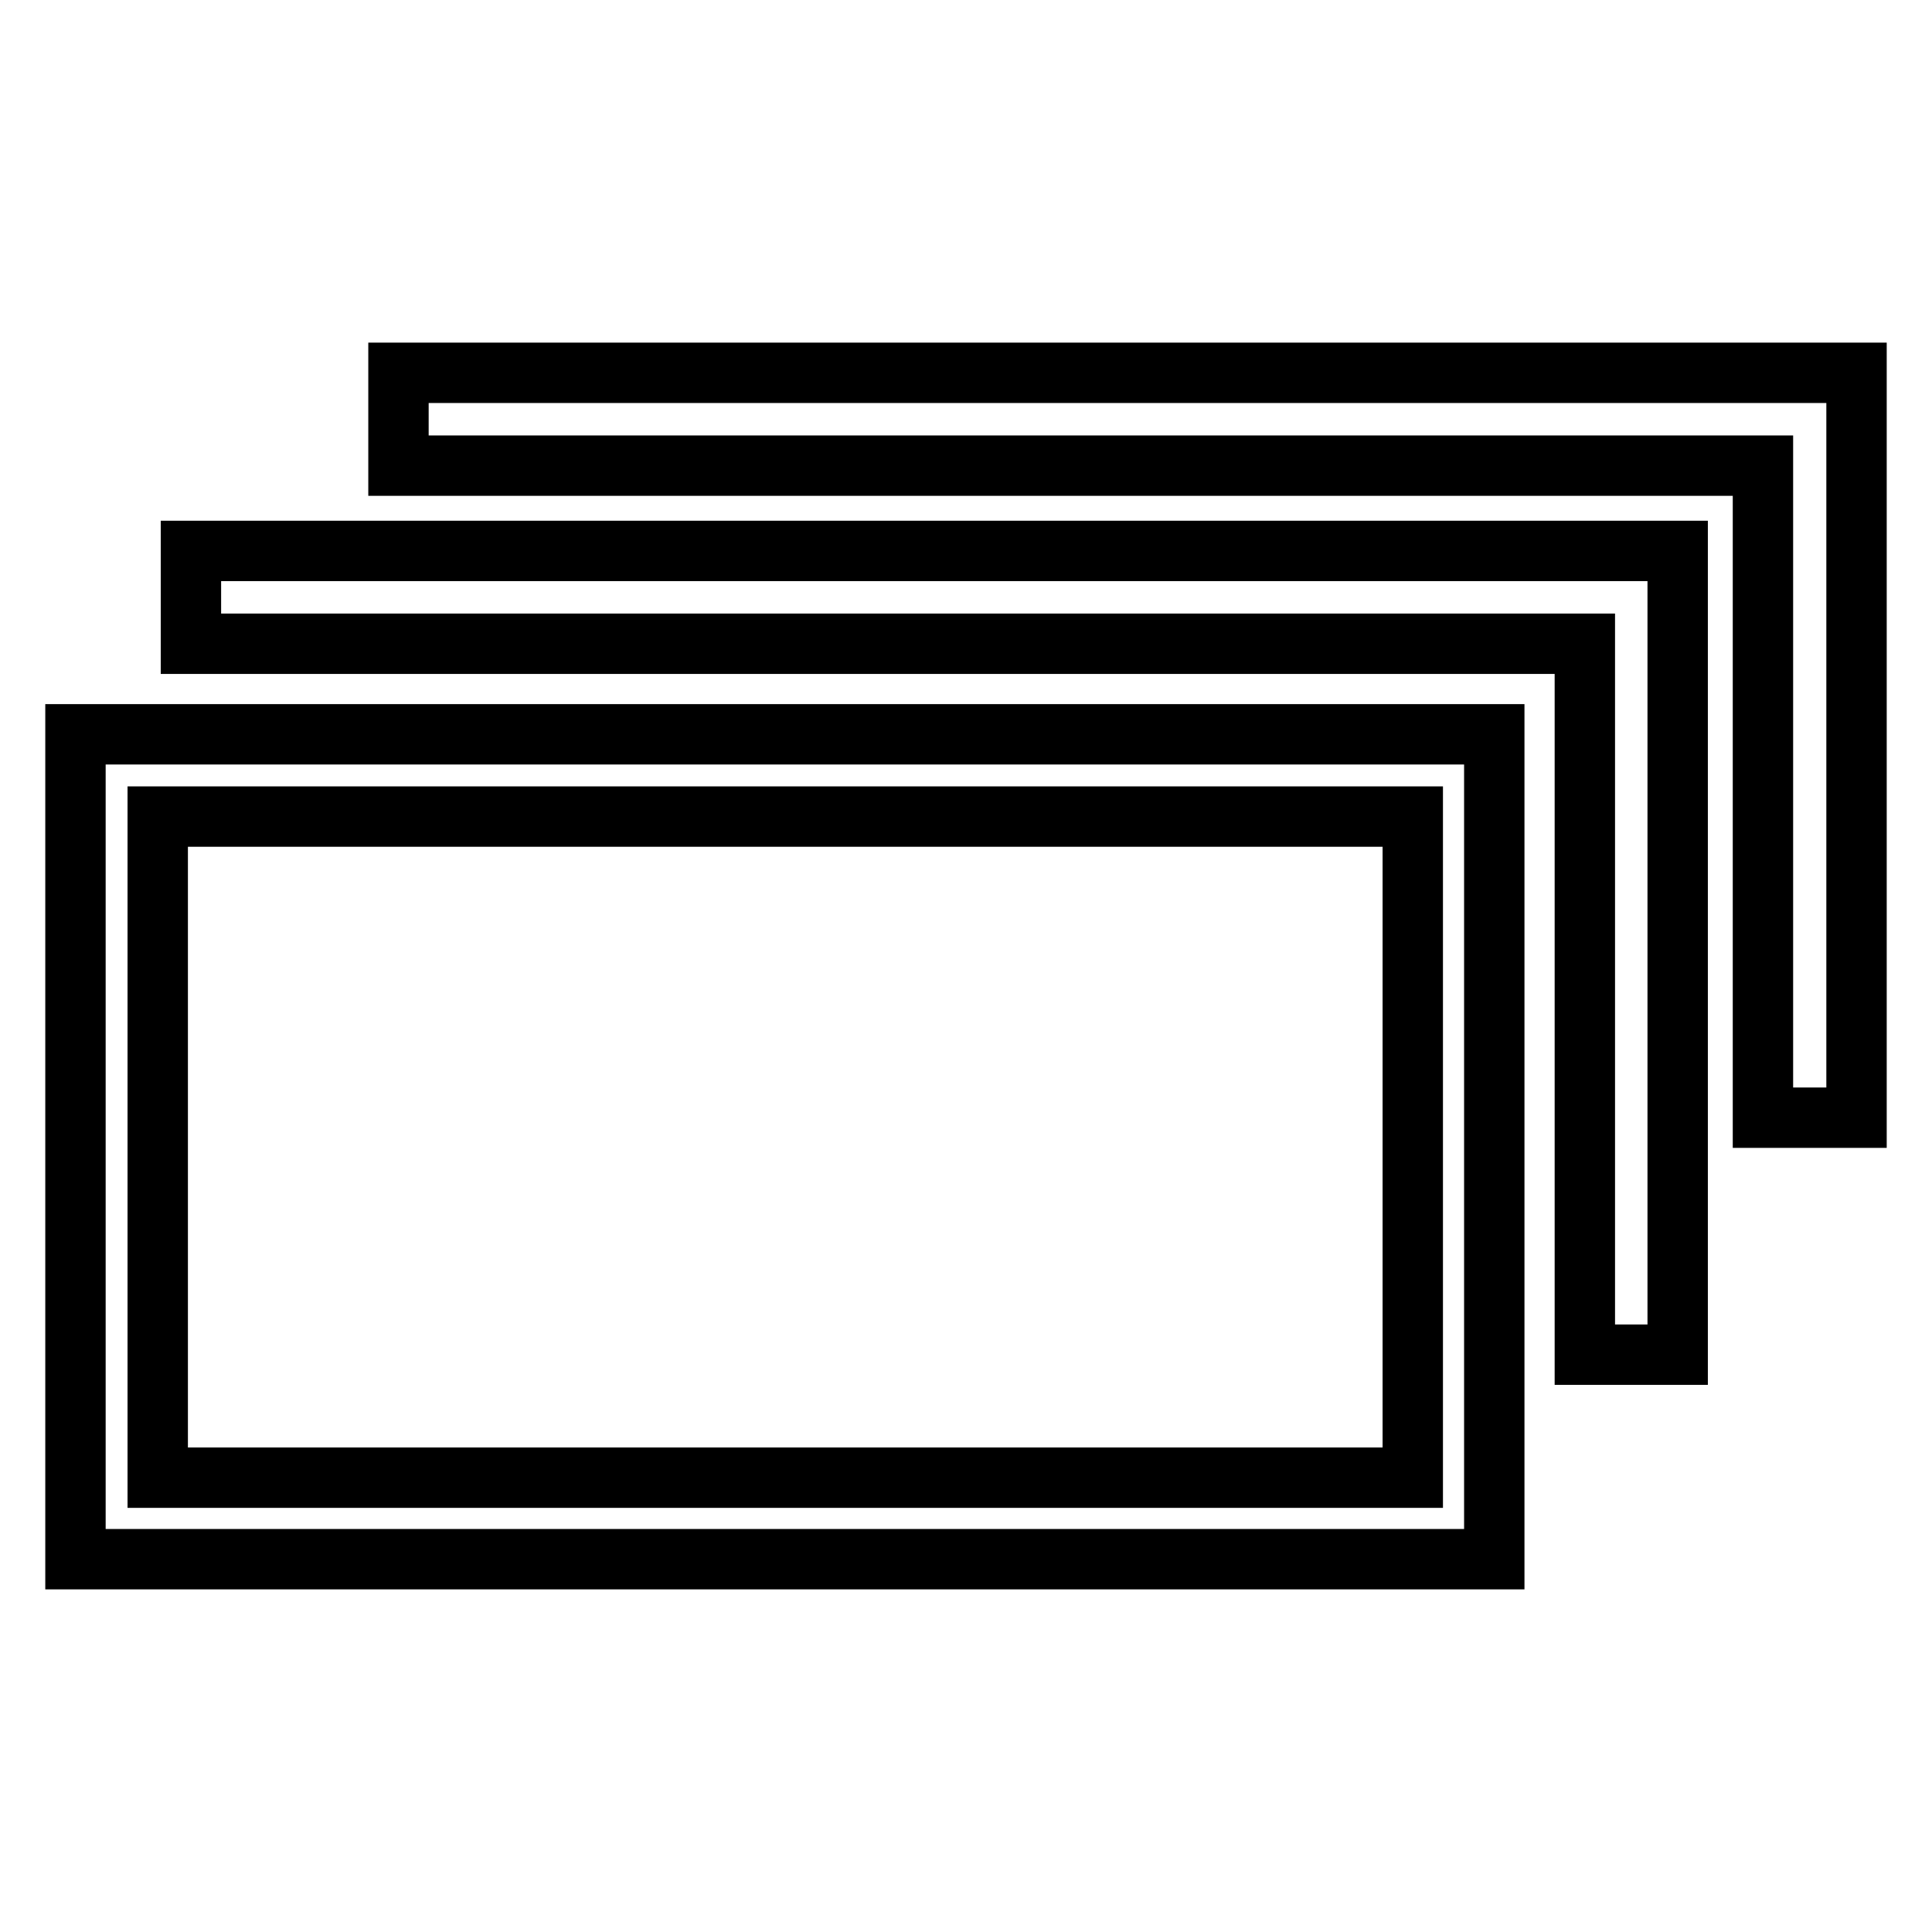 <?xml version="1.0" encoding="utf-8"?>
<!-- Svg Vector Icons : http://www.onlinewebfonts.com/icon -->
<!DOCTYPE svg PUBLIC "-//W3C//DTD SVG 1.1//EN" "http://www.w3.org/Graphics/SVG/1.1/DTD/svg11.dtd">
<svg version="1.1" xmlns="http://www.w3.org/2000/svg" xmlns:xlink="http://www.w3.org/1999/xlink" x="0px" y="0px" viewBox="0 0 256 256" enable-background="new 0 0 256 256" xml:space="preserve">
<g><g><path stroke-width="8" fill-opacity="0" stroke="#000000"  d="M10,206.6h188V97.3H10V206.6z M20.9,108.2h166.3v87.6H20.9V108.2z M52.8,49.4v12.3h180.8v86.4H246V49.4H52.8z M25.3,85.3H210v94.2h12.3V73H25.3V85.3z"/></g></g>
</svg>